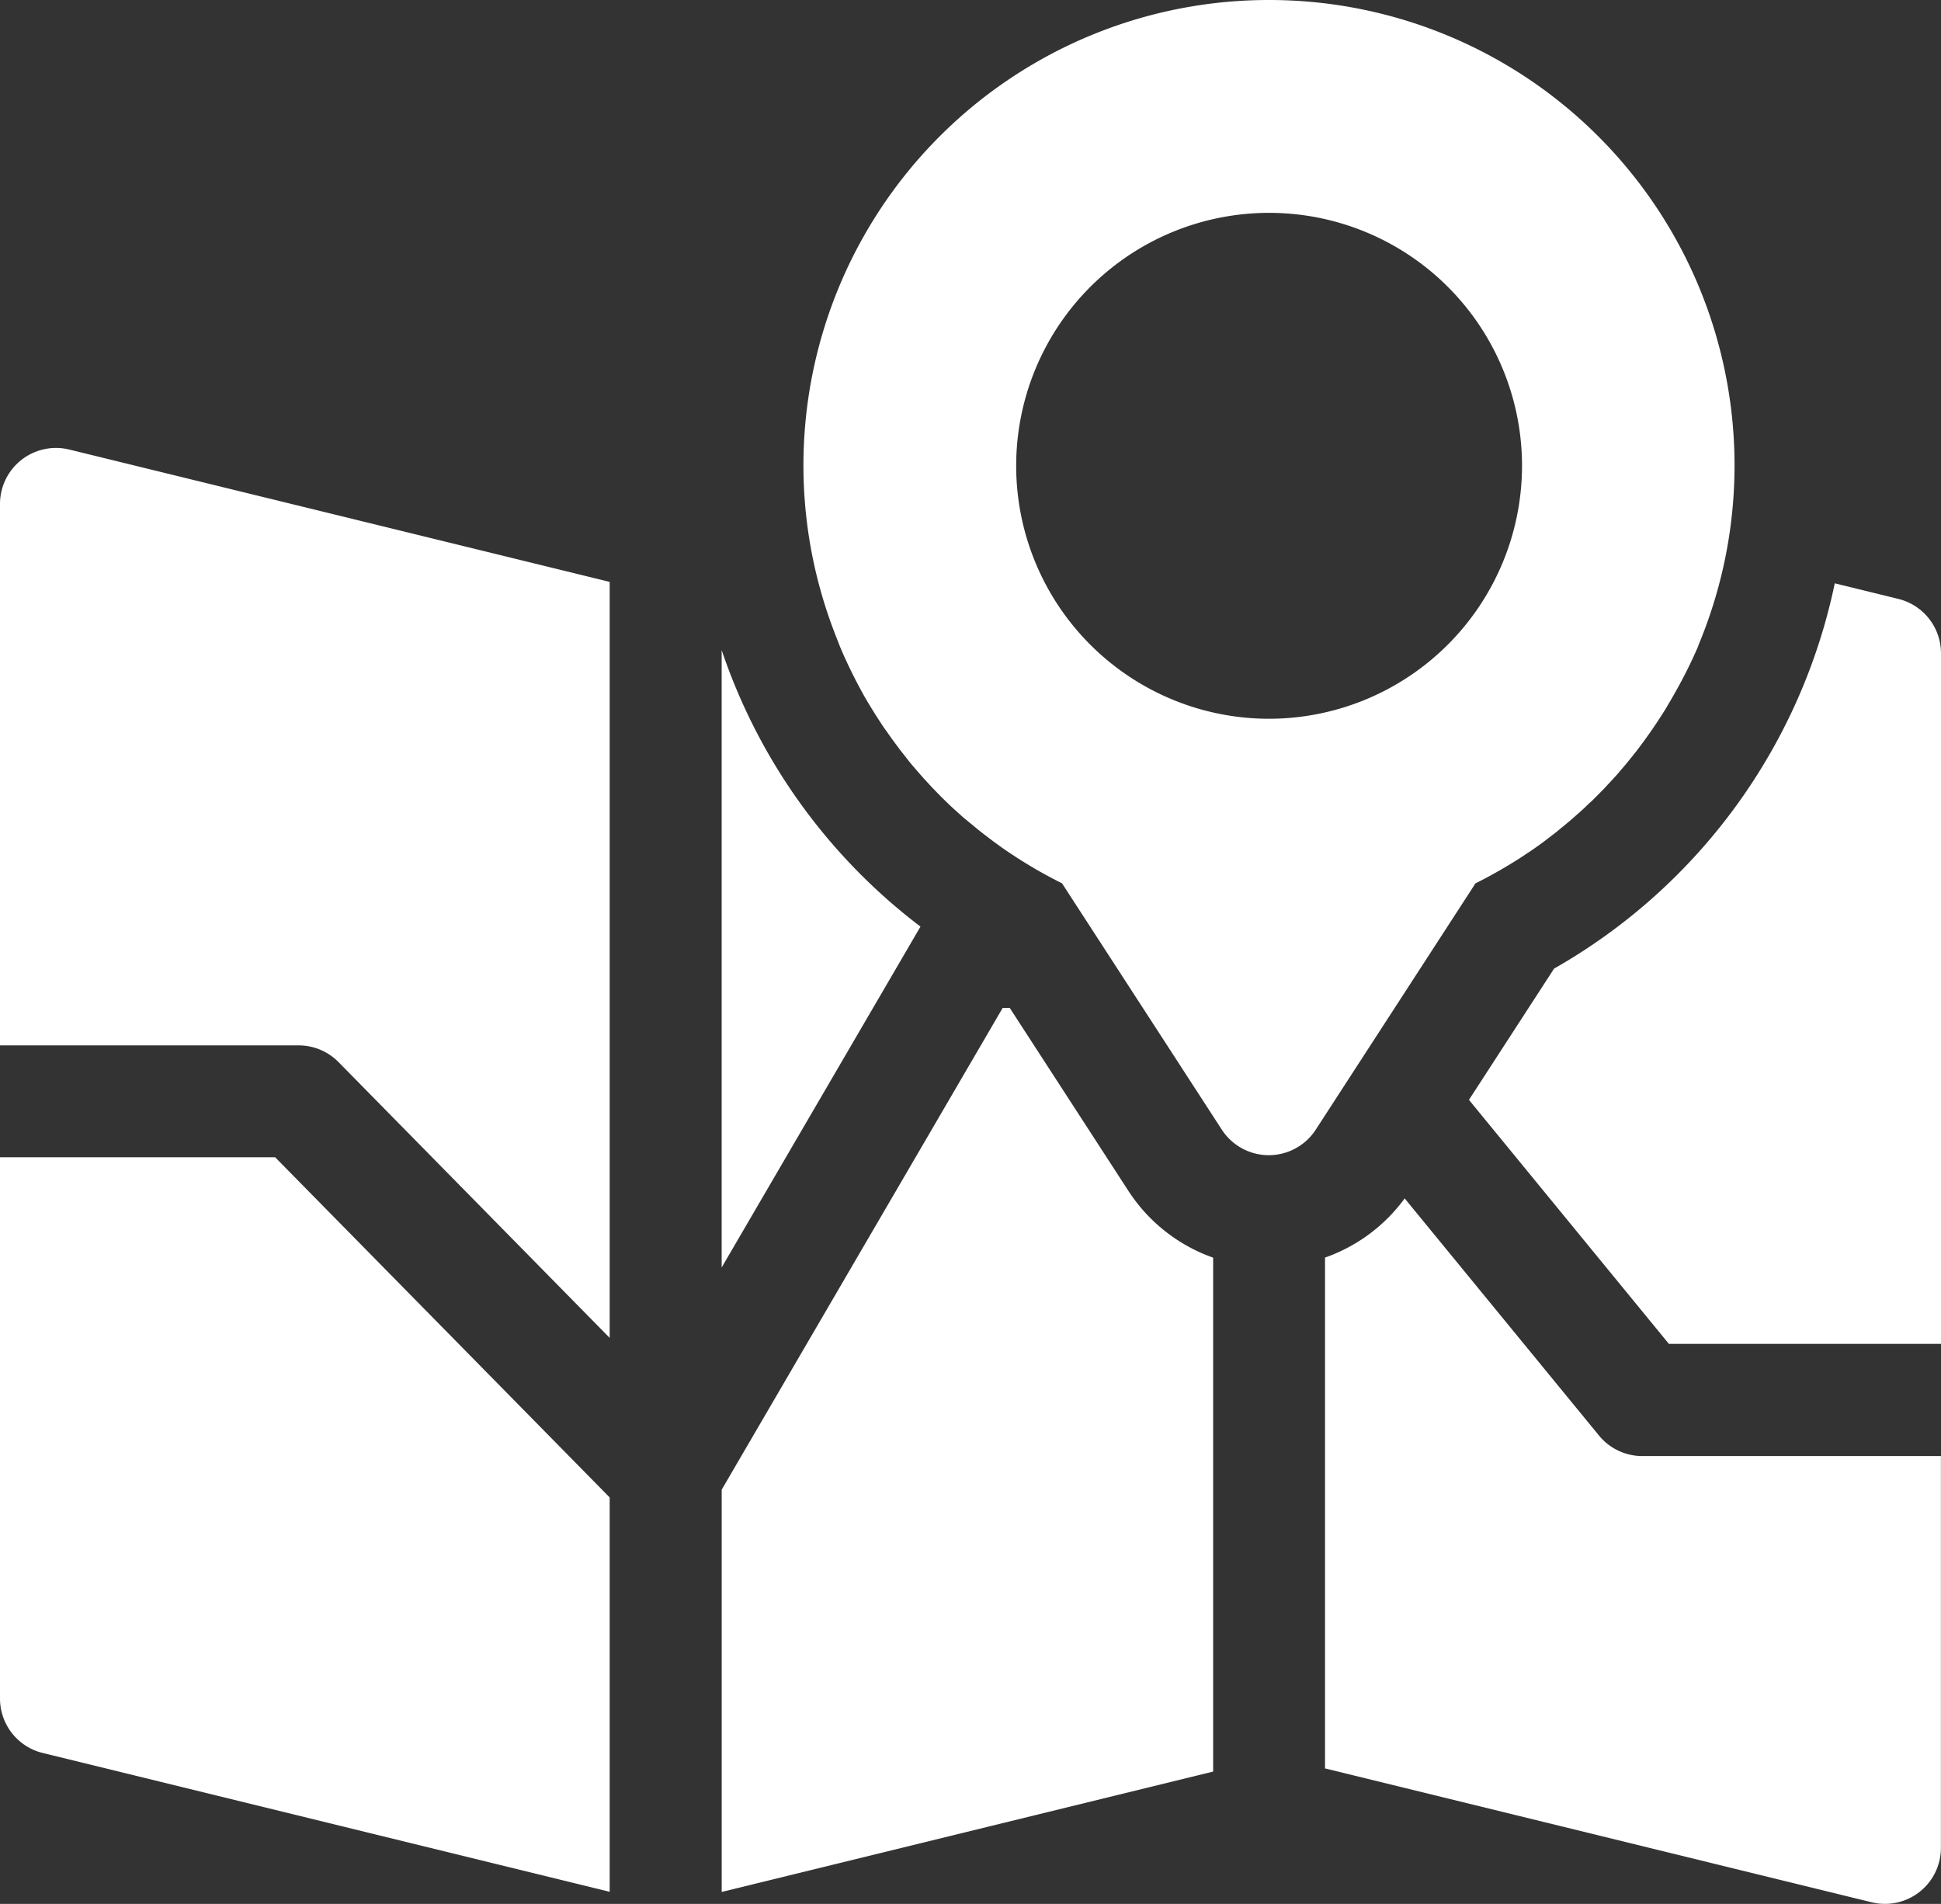 <svg xmlns="http://www.w3.org/2000/svg" width="49.223" height="48.275" viewBox="0 0 49.223 48.275"><rect x="0" y="0" width="49.223" height="48.275" fill="#333333" stroke="none"/><g transform="translate(18.301 16.483)"><path d="M191.8,179.44a14.7,14.7,0,0,1-1.442-3.061v15.655l5.042-8.643A14.681,14.681,0,0,1,191.8,179.44Z" transform="translate(-190.358 -176.379)" fill="#fff"/></g><g transform="translate(20.372)"><path d="M223.715,4.923a11.8,11.8,0,0,0-11.5,14.483l.014.059q.034.141.071.281l.015.055a11.777,11.777,0,0,0,.394,1.2l.02.052q.051.129.1.257l.032.076c.036.083.072.167.11.249l.03.064q.188.405.406.8l.031.057c.041.072.083.144.126.215l.061.1q.061.1.125.2l.07.109c.042.065.085.13.128.194l.072.1q.134.193.275.38l.058.078c.042.055.085.108.128.162l.1.129q.063.077.127.152l.115.134.126.143.13.141c.04.043.08.087.121.129.064.067.129.132.194.2l.14.137c.061.059.122.117.184.174l.117.105c.055.049.11.1.167.147l.122.1.176.145.117.094c.07.055.141.109.212.163l.087.066q.15.11.3.216l.089.06c.076.051.152.1.229.151l.117.074q.106.066.213.13l.121.072c.076.044.152.087.229.129l.108.059c.113.061.227.12.342.177l2.049,3.158,1.774,2.735.229.353a1.42,1.42,0,0,0,2.382,0l.229-.353.135-.209,1.622-2.5,2.065-3.184c.116-.057.23-.117.343-.178l.108-.06c.077-.042.153-.085.229-.129l.123-.073q.106-.063.211-.129l.121-.076c.073-.047.146-.1.218-.144l.1-.068q.154-.106.3-.216l.078-.06c.074-.056.148-.112.22-.169l.121-.1.171-.141.128-.109.156-.138.128-.116c.051-.047.1-.1.151-.143s.082-.077.122-.117q.122-.121.241-.244c.046-.048.09-.1.135-.145l.115-.125c.047-.052.093-.1.139-.158l.1-.117q.071-.084.14-.169l.087-.108c.048-.061.1-.122.144-.184l.054-.072q.263-.35.5-.717l.04-.062c.049-.077.1-.154.143-.232l.041-.069q.072-.121.14-.243l.025-.045A11.855,11.855,0,0,0,234.6,21.3l0-.01q.062-.149.12-.3l.008-.02a11.815,11.815,0,0,0,.561-1.933h0A11.8,11.8,0,0,0,223.715,4.923Zm0,18.225a6.414,6.414,0,1,1,6.414-6.413A6.421,6.421,0,0,1,223.715,23.148Z" transform="translate(-211.903 -4.923)" fill="#fff"/></g><g transform="translate(37.251 14.791)"><path d="M398.365,159.174l-1.612-.395a14.688,14.688,0,0,1-7.118,9.769l-2.159,3.328,5.071,6.188h6.9V160.553A1.42,1.42,0,0,0,398.365,159.174Z" transform="translate(-387.475 -158.779)" fill="#fff"/></g><g transform="translate(0 11.359)"><path d="M1.758,123.117A1.42,1.42,0,0,0,0,124.5v13.725H7.573a1.419,1.419,0,0,1,1.012.424l6.876,6.992V126.473Z" transform="translate(0 -123.077)" fill="#fff"/></g><g transform="translate(18.301 25.558)"><path d="M200.668,275.4l-3.005-4.633h-.178l-7.126,12.216v10.2l12.463-3.052V277.1A4.245,4.245,0,0,1,200.668,275.4Z" transform="translate(-190.358 -270.769)" fill="#fff"/></g><g transform="translate(33.604 30.383)"><path d="M357.584,327.5a1.42,1.42,0,0,1-1.1-.52l-4.928-6.013a4.238,4.238,0,0,1-2.02,1.5V335.42l13.861,3.394a1.42,1.42,0,0,0,1.758-1.379V327.5Z" transform="translate(-349.538 -320.963)" fill="#fff"/></g><g transform="translate(0 29.344)"><g transform="translate(0 0)"><path d="M6.978,310.154H0v13.725a1.42,1.42,0,0,0,1.082,1.379l14.379,3.521v-10Z" transform="translate(0 -310.154)" fill="#fff"/></g></g></svg>